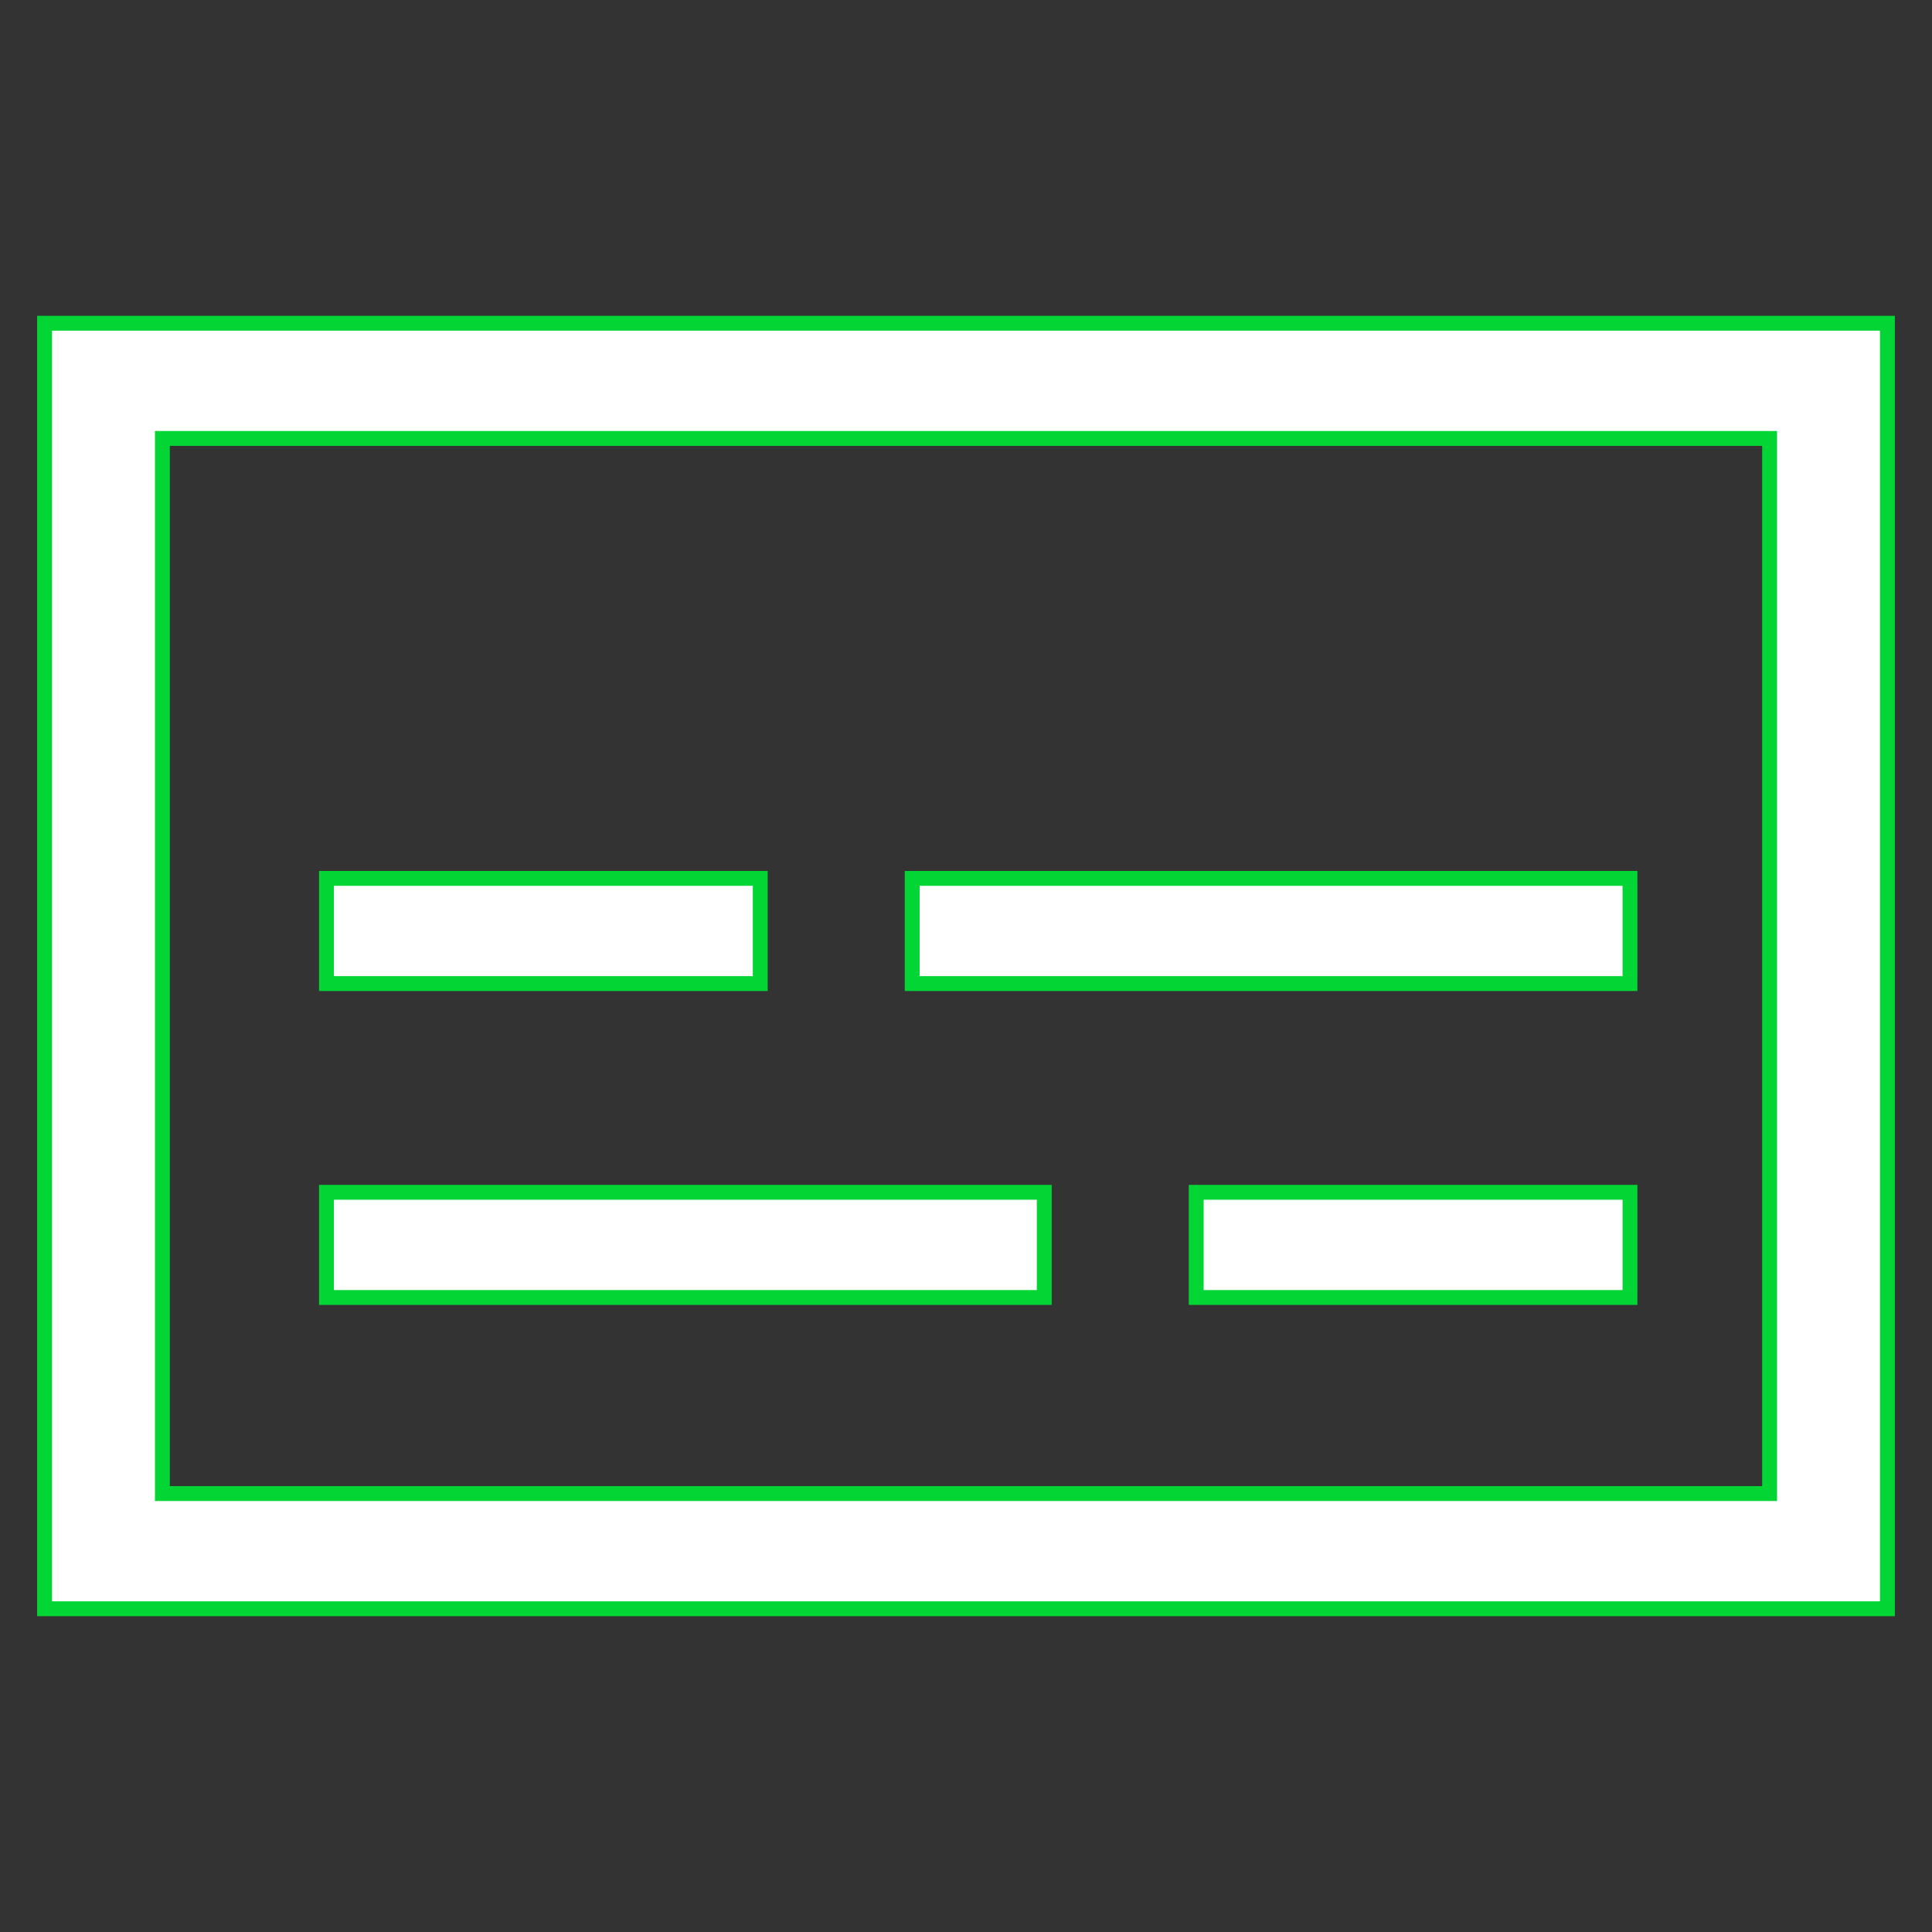 <svg width="52" height="52" viewBox="0 0 52 52" fill="none" xmlns="http://www.w3.org/2000/svg">
<rect x="0" y="0" width="52" height="52" fill="#333333" stroke="none"/>
<path d="M47.429 40.2H47.629V40V12V11.8H47.429H4.571H4.371V12L4.371 40V40.2H4.571H47.429ZM1.2 8.7L50.8 8.7L50.8 43.3H1.2L1.2 8.7ZM20.462 23.642V26.473H8.787V23.642H20.462ZM24.552 23.642L43.871 23.642V26.473L24.552 26.473V23.642ZM8.787 32.091L28.106 32.091L28.106 34.922L8.787 34.922V32.091ZM32.196 32.091H43.871V34.922H32.196V32.091Z" fill="white" stroke="#03D534" stroke-width="0.4" stroke-linecap="square"/>
</svg>
